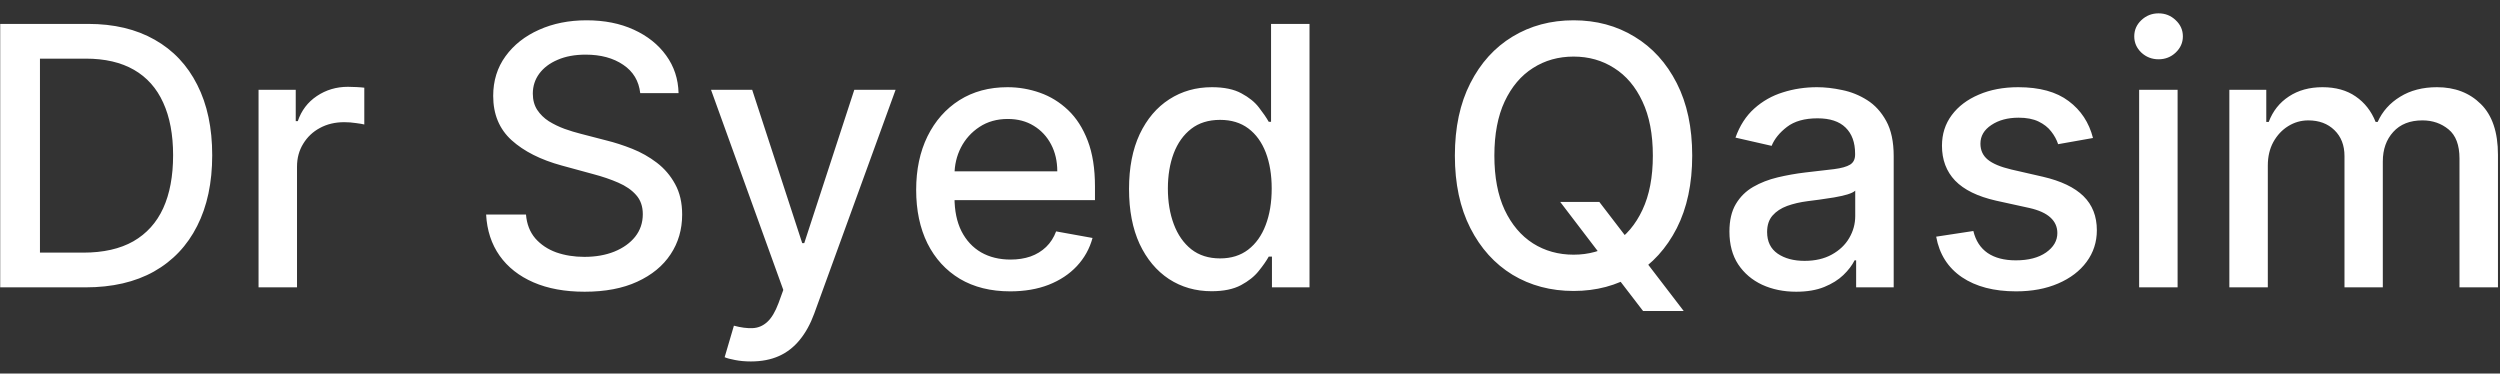 <svg width="174" height="26" viewBox="0 0 174 26" fill="none" xmlns="http://www.w3.org/2000/svg">
<rect x="0" y="0" width="174" height="26" fill="#333333" stroke="none"/>
<path d="M5.951 20H0.015V1.664H6.139C7.935 1.664 9.478 2.031 10.768 2.765C12.057 3.493 13.045 4.541 13.731 5.907C14.424 7.268 14.77 8.901 14.77 10.805C14.77 12.715 14.421 14.356 13.722 15.729C13.03 17.102 12.027 18.159 10.714 18.899C9.401 19.633 7.813 20 5.951 20ZM2.781 17.583H5.798C7.195 17.583 8.356 17.32 9.281 16.795C10.206 16.264 10.899 15.496 11.358 14.494C11.818 13.485 12.048 12.255 12.048 10.805C12.048 9.366 11.818 8.146 11.358 7.143C10.905 6.14 10.227 5.379 9.326 4.86C8.425 4.341 7.306 4.081 5.968 4.081H2.781V17.583ZM17.995 20V6.248H20.583V8.432H20.726C20.977 7.692 21.418 7.11 22.051 6.686C22.69 6.257 23.412 6.042 24.218 6.042C24.385 6.042 24.582 6.048 24.809 6.06C25.041 6.072 25.224 6.086 25.355 6.104V8.665C25.247 8.635 25.056 8.602 24.782 8.567C24.507 8.525 24.233 8.504 23.958 8.504C23.325 8.504 22.761 8.638 22.266 8.907C21.776 9.169 21.388 9.537 21.102 10.008C20.815 10.474 20.672 11.005 20.672 11.602V20H17.995ZM44.56 6.48C44.464 5.633 44.07 4.976 43.378 4.511C42.685 4.039 41.814 3.803 40.764 3.803C40.011 3.803 39.361 3.923 38.812 4.162C38.263 4.394 37.836 4.717 37.531 5.128C37.233 5.534 37.084 5.997 37.084 6.516C37.084 6.952 37.185 7.328 37.388 7.644C37.597 7.961 37.869 8.226 38.203 8.441C38.543 8.65 38.907 8.826 39.295 8.969C39.683 9.107 40.056 9.22 40.414 9.31L42.205 9.775C42.79 9.919 43.39 10.113 44.005 10.357C44.619 10.602 45.19 10.924 45.715 11.324C46.24 11.724 46.664 12.22 46.986 12.81C47.314 13.401 47.478 14.109 47.478 14.932C47.478 15.971 47.21 16.893 46.673 17.699C46.142 18.505 45.368 19.14 44.354 19.606C43.345 20.072 42.124 20.304 40.692 20.304C39.319 20.304 38.131 20.087 37.128 19.651C36.126 19.215 35.341 18.597 34.774 17.797C34.207 16.992 33.893 16.037 33.834 14.932H36.609C36.663 15.595 36.878 16.147 37.254 16.589C37.636 17.024 38.122 17.35 38.713 17.565C39.31 17.774 39.964 17.878 40.674 17.878C41.456 17.878 42.151 17.756 42.76 17.511C43.375 17.26 43.858 16.914 44.211 16.472C44.563 16.025 44.739 15.502 44.739 14.905C44.739 14.362 44.584 13.918 44.273 13.572C43.969 13.225 43.554 12.939 43.029 12.712C42.509 12.485 41.922 12.285 41.265 12.112L39.098 11.521C37.63 11.121 36.466 10.533 35.606 9.757C34.753 8.981 34.326 7.955 34.326 6.677C34.326 5.621 34.612 4.699 35.186 3.911C35.759 3.123 36.535 2.511 37.513 2.075C38.492 1.634 39.597 1.413 40.826 1.413C42.068 1.413 43.163 1.631 44.112 2.066C45.067 2.502 45.819 3.102 46.368 3.866C46.917 4.624 47.204 5.496 47.228 6.48H44.56ZM52.262 25.157C51.862 25.157 51.498 25.124 51.17 25.059C50.841 24.999 50.596 24.933 50.435 24.862L51.08 22.668C51.569 22.799 52.005 22.856 52.387 22.838C52.769 22.82 53.106 22.677 53.399 22.409C53.697 22.14 53.96 21.701 54.187 21.092L54.518 20.179L49.486 6.248H52.351L55.834 16.92H55.977L59.46 6.248H62.334L56.667 21.835C56.404 22.552 56.07 23.158 55.664 23.653C55.258 24.154 54.775 24.53 54.214 24.781C53.653 25.032 53.002 25.157 52.262 25.157ZM70.31 20.278C68.955 20.278 67.788 19.988 66.809 19.409C65.836 18.824 65.084 18.003 64.553 16.947C64.027 15.884 63.765 14.64 63.765 13.213C63.765 11.805 64.027 10.563 64.553 9.489C65.084 8.414 65.824 7.576 66.773 6.973C67.728 6.37 68.844 6.069 70.122 6.069C70.897 6.069 71.65 6.197 72.378 6.454C73.106 6.71 73.76 7.113 74.339 7.662C74.918 8.211 75.374 8.925 75.709 9.802C76.043 10.674 76.21 11.733 76.21 12.981V13.93H65.278V11.924H73.587C73.587 11.22 73.443 10.596 73.157 10.053C72.87 9.504 72.467 9.071 71.948 8.755C71.435 8.438 70.832 8.28 70.139 8.28C69.387 8.28 68.731 8.465 68.17 8.835C67.615 9.199 67.185 9.677 66.88 10.268C66.582 10.853 66.433 11.488 66.433 12.175V13.742C66.433 14.661 66.594 15.443 66.916 16.087C67.245 16.732 67.701 17.224 68.286 17.565C68.871 17.899 69.555 18.066 70.337 18.066C70.844 18.066 71.306 17.994 71.724 17.851C72.142 17.702 72.503 17.481 72.808 17.189C73.112 16.896 73.345 16.535 73.506 16.105L76.04 16.562C75.837 17.308 75.473 17.962 74.948 18.523C74.428 19.078 73.775 19.511 72.987 19.821C72.205 20.125 71.312 20.278 70.31 20.278ZM84.328 20.269C83.218 20.269 82.227 19.985 81.356 19.418C80.49 18.845 79.81 18.03 79.314 16.974C78.825 15.911 78.58 14.637 78.58 13.151C78.58 11.664 78.828 10.393 79.323 9.337C79.825 8.28 80.511 7.471 81.383 6.91C82.254 6.349 83.242 6.069 84.346 6.069C85.2 6.069 85.886 6.212 86.406 6.498C86.931 6.779 87.337 7.107 87.623 7.483C87.916 7.859 88.142 8.191 88.304 8.477H88.465V1.664H91.142V20H88.528V17.86H88.304C88.142 18.153 87.91 18.487 87.605 18.863C87.307 19.239 86.895 19.567 86.37 19.848C85.844 20.128 85.164 20.269 84.328 20.269ZM84.919 17.985C85.689 17.985 86.34 17.782 86.871 17.377C87.408 16.965 87.814 16.395 88.089 15.667C88.369 14.938 88.51 14.091 88.51 13.124C88.51 12.169 88.372 11.333 88.098 10.617C87.823 9.901 87.42 9.343 86.889 8.943C86.358 8.543 85.701 8.343 84.919 8.343C84.114 8.343 83.442 8.552 82.905 8.969C82.368 9.387 81.962 9.957 81.687 10.68C81.418 11.402 81.284 12.216 81.284 13.124C81.284 14.043 81.421 14.87 81.696 15.604C81.971 16.338 82.376 16.92 82.914 17.35C83.457 17.774 84.125 17.985 84.919 17.985ZM108.592 14.055H111.314L113.23 16.553L114.134 17.663L117.187 21.647H114.358L112.317 18.988L111.618 18.021L108.592 14.055ZM117.778 10.832C117.778 12.79 117.42 14.473 116.704 15.882C115.987 17.284 115.006 18.364 113.758 19.123C112.517 19.875 111.105 20.251 109.523 20.251C107.935 20.251 106.518 19.875 105.27 19.123C104.029 18.364 103.05 17.281 102.334 15.873C101.617 14.464 101.259 12.784 101.259 10.832C101.259 8.874 101.617 7.194 102.334 5.791C103.05 4.382 104.029 3.302 105.27 2.55C106.518 1.792 107.935 1.413 109.523 1.413C111.105 1.413 112.517 1.792 113.758 2.55C115.006 3.302 115.987 4.382 116.704 5.791C117.42 7.194 117.778 8.874 117.778 10.832ZM115.038 10.832C115.038 9.34 114.797 8.083 114.313 7.062C113.836 6.036 113.179 5.26 112.343 4.735C111.514 4.203 110.574 3.938 109.523 3.938C108.467 3.938 107.524 4.203 106.694 4.735C105.864 5.26 105.208 6.036 104.724 7.062C104.247 8.083 104.008 9.34 104.008 10.832C104.008 12.324 104.247 13.583 104.724 14.61C105.208 15.631 105.864 16.407 106.694 16.938C107.524 17.463 108.467 17.726 109.523 17.726C110.574 17.726 111.514 17.463 112.343 16.938C113.179 16.407 113.836 15.631 114.313 14.61C114.797 13.583 115.038 12.324 115.038 10.832ZM125.015 20.304C124.143 20.304 123.355 20.143 122.651 19.821C121.947 19.493 121.389 19.018 120.977 18.397C120.571 17.777 120.368 17.015 120.368 16.114C120.368 15.338 120.517 14.7 120.816 14.198C121.114 13.697 121.517 13.3 122.024 13.007C122.532 12.715 123.099 12.494 123.725 12.345C124.352 12.196 124.991 12.082 125.641 12.005C126.465 11.909 127.134 11.832 127.647 11.772C128.16 11.706 128.533 11.602 128.766 11.459C128.999 11.315 129.115 11.082 129.115 10.76V10.697C129.115 9.916 128.894 9.31 128.453 8.88C128.017 8.45 127.366 8.235 126.501 8.235C125.6 8.235 124.889 8.435 124.37 8.835C123.857 9.229 123.502 9.668 123.305 10.151L120.789 9.578C121.087 8.743 121.523 8.068 122.096 7.555C122.675 7.036 123.34 6.659 124.092 6.427C124.845 6.188 125.635 6.069 126.465 6.069C127.014 6.069 127.596 6.134 128.211 6.266C128.832 6.391 129.411 6.624 129.948 6.964C130.491 7.304 130.936 7.791 131.282 8.423C131.628 9.05 131.801 9.865 131.801 10.868V20H129.187V18.12H129.079C128.906 18.466 128.647 18.806 128.301 19.14C127.954 19.475 127.51 19.752 126.967 19.973C126.423 20.194 125.773 20.304 125.015 20.304ZM125.597 18.156C126.337 18.156 126.969 18.009 127.495 17.717C128.026 17.424 128.429 17.042 128.703 16.571C128.984 16.093 129.124 15.583 129.124 15.04V13.267C129.029 13.363 128.844 13.452 128.569 13.536C128.301 13.613 127.993 13.682 127.647 13.742C127.301 13.795 126.964 13.846 126.635 13.894C126.307 13.936 126.032 13.971 125.812 14.001C125.292 14.067 124.818 14.177 124.388 14.332C123.964 14.488 123.624 14.711 123.367 15.004C123.117 15.29 122.991 15.672 122.991 16.15C122.991 16.813 123.236 17.314 123.725 17.654C124.215 17.988 124.839 18.156 125.597 18.156ZM145.672 9.605L143.246 10.035C143.144 9.725 142.983 9.429 142.762 9.149C142.548 8.868 142.255 8.638 141.885 8.459C141.515 8.28 141.052 8.191 140.497 8.191C139.739 8.191 139.107 8.361 138.599 8.701C138.092 9.035 137.838 9.468 137.838 9.999C137.838 10.459 138.008 10.829 138.348 11.109C138.689 11.39 139.238 11.62 139.996 11.799L142.181 12.3C143.446 12.593 144.389 13.043 145.01 13.652C145.631 14.261 145.941 15.052 145.941 16.025C145.941 16.848 145.702 17.583 145.225 18.227C144.753 18.866 144.094 19.367 143.246 19.731C142.404 20.096 141.428 20.278 140.318 20.278C138.778 20.278 137.522 19.949 136.549 19.293C135.576 18.63 134.979 17.69 134.758 16.472L137.346 16.078C137.507 16.753 137.838 17.263 138.34 17.61C138.841 17.95 139.494 18.12 140.3 18.12C141.178 18.12 141.879 17.938 142.404 17.574C142.93 17.204 143.192 16.753 143.192 16.222C143.192 15.792 143.031 15.431 142.709 15.138C142.392 14.846 141.906 14.625 141.249 14.476L138.921 13.965C137.638 13.673 136.689 13.207 136.074 12.569C135.465 11.93 135.161 11.121 135.161 10.142C135.161 9.331 135.388 8.62 135.842 8.011C136.295 7.403 136.922 6.928 137.722 6.588C138.522 6.242 139.438 6.069 140.47 6.069C141.957 6.069 143.127 6.391 143.98 7.036C144.834 7.674 145.398 8.531 145.672 9.605ZM148.884 20V6.248H151.561V20H148.884ZM150.236 4.126C149.771 4.126 149.371 3.97 149.037 3.66C148.708 3.344 148.544 2.968 148.544 2.532C148.544 2.09 148.708 1.714 149.037 1.404C149.371 1.088 149.771 0.929 150.236 0.929C150.702 0.929 151.099 1.088 151.427 1.404C151.761 1.714 151.928 2.09 151.928 2.532C151.928 2.968 151.761 3.344 151.427 3.66C151.099 3.97 150.702 4.126 150.236 4.126ZM155.163 20V6.248H157.733V8.486H157.903C158.189 7.728 158.658 7.137 159.308 6.713C159.959 6.283 160.738 6.069 161.645 6.069C162.564 6.069 163.334 6.283 163.955 6.713C164.582 7.143 165.044 7.734 165.343 8.486H165.486C165.814 7.752 166.337 7.167 167.053 6.731C167.769 6.289 168.623 6.069 169.614 6.069C170.861 6.069 171.879 6.46 172.667 7.241C173.461 8.023 173.858 9.202 173.858 10.778V20H171.18V11.029C171.18 10.098 170.927 9.423 170.419 9.005C169.912 8.587 169.306 8.379 168.602 8.379C167.73 8.379 167.053 8.647 166.569 9.184C166.086 9.716 165.844 10.399 165.844 11.235V20H163.176V10.859C163.176 10.113 162.943 9.513 162.478 9.059C162.012 8.605 161.406 8.379 160.66 8.379C160.153 8.379 159.684 8.513 159.255 8.781C158.831 9.044 158.488 9.411 158.225 9.883C157.968 10.354 157.84 10.9 157.84 11.521V20H155.163Z" fill="white"/>
</svg>
